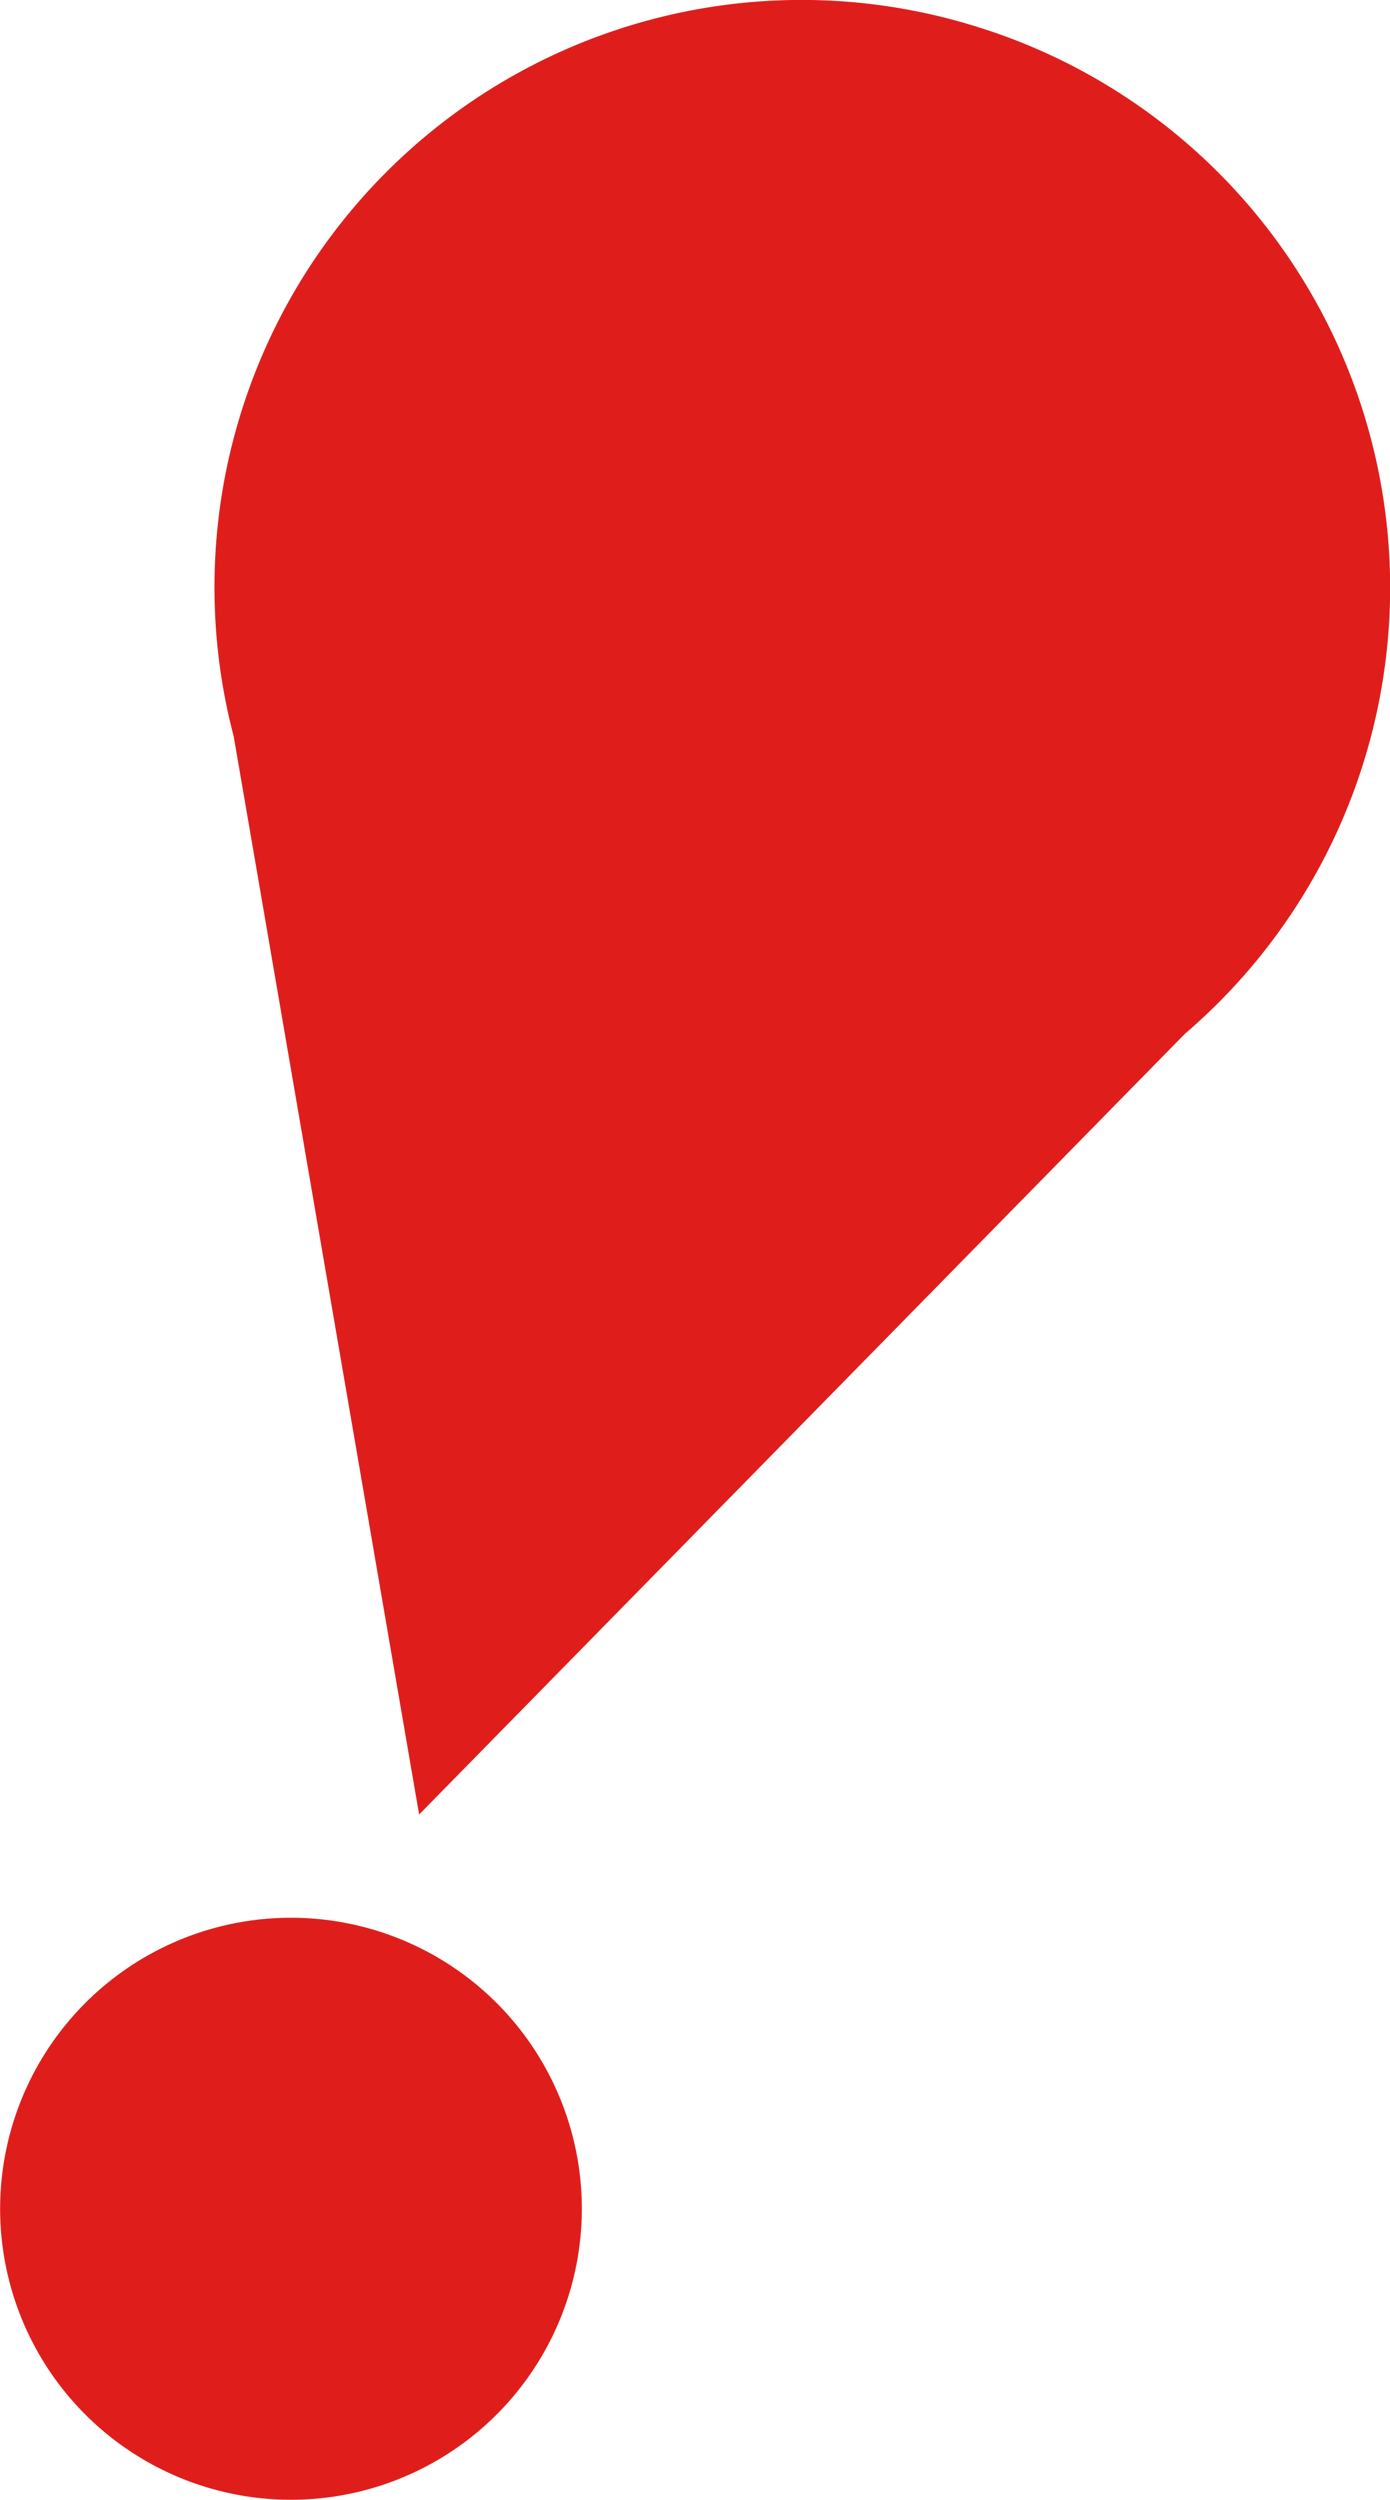 <svg xmlns="http://www.w3.org/2000/svg" width="22.041" height="39.62" viewBox="0 0 22.041 39.62">
  <g id="グループ_27563" data-name="グループ 27563" transform="translate(-997 -976.029)">
    <path id="パス_8187" data-name="パス 8187" d="M250.085,164.52a9.309,9.309,0,0,0-11.791,11.246l2.94,17.085,12.143-12.373a9.307,9.307,0,0,0-3.292-15.958" transform="translate(762.412 811.935)" fill="#df1e1c"/>
    <path id="パス_8188" data-name="パス 8188" d="M240.436,195.954a4.612,4.612,0,1,0,3.027,5.778,4.612,4.612,0,0,0-3.027-5.778" transform="translate(762.553 810.678)" fill="#df1e1c"/>
  </g>
</svg>
